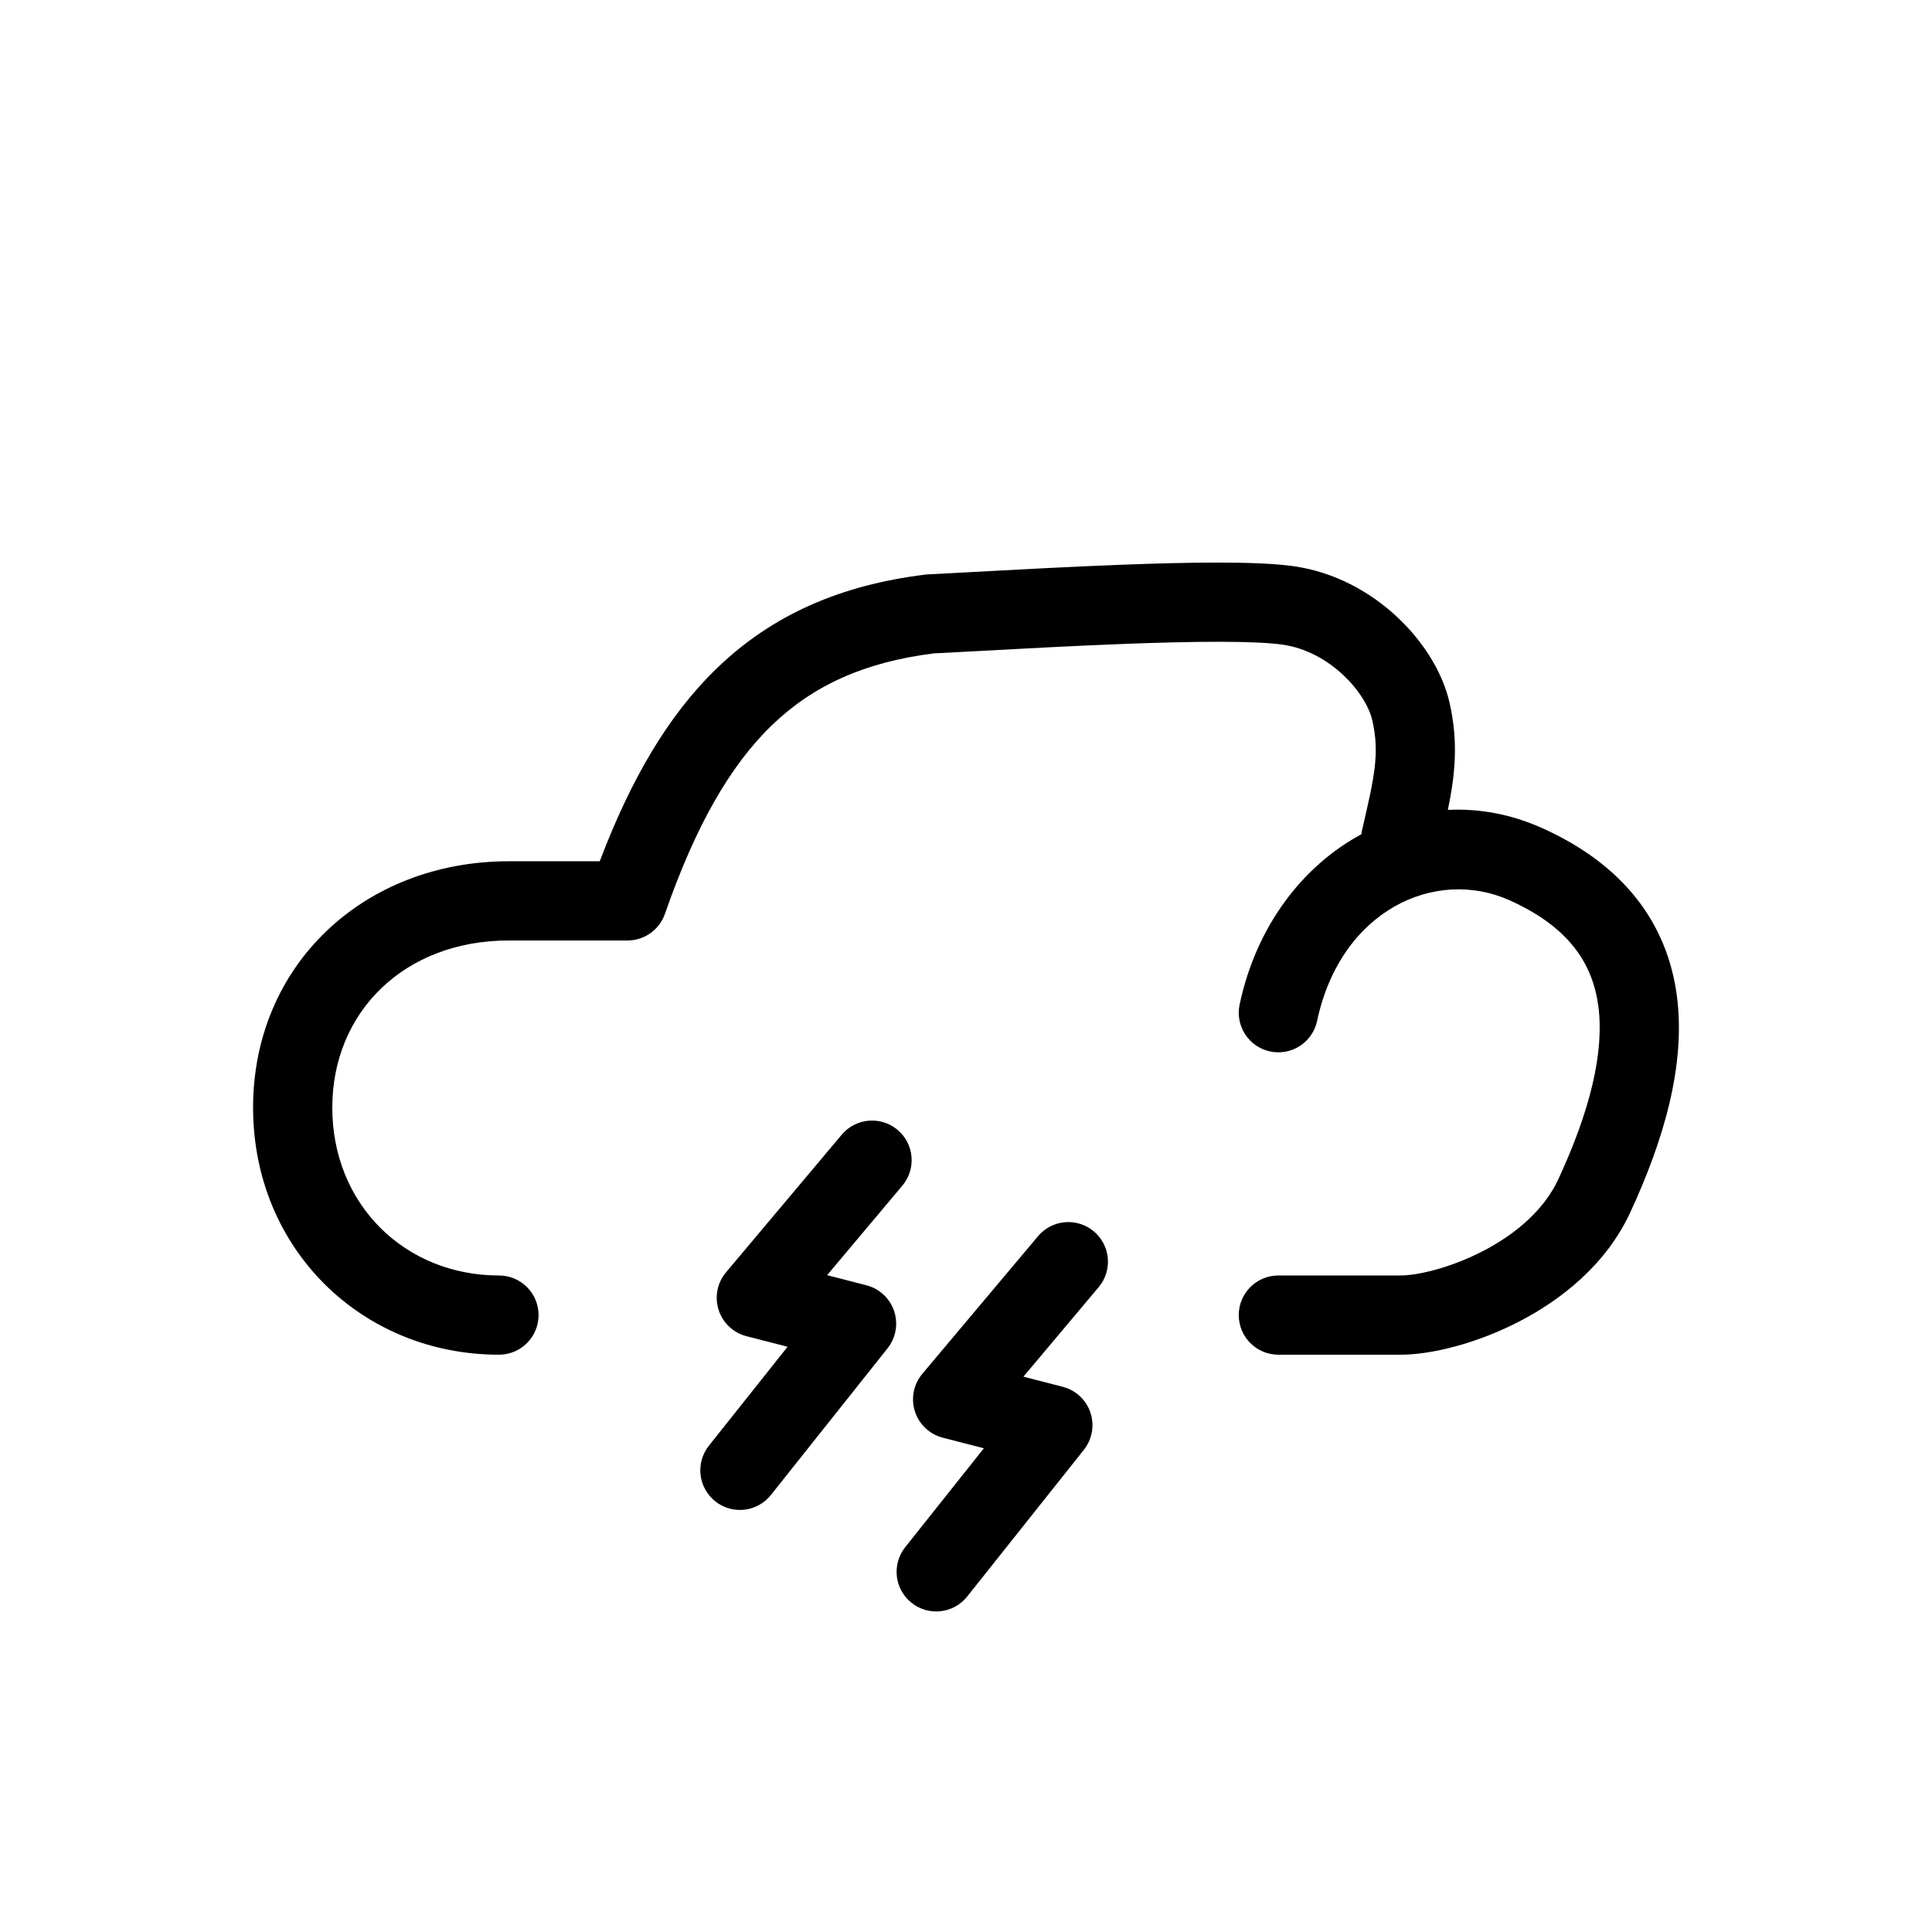<?xml version="1.0" encoding="UTF-8"?>
<!-- Uploaded to: SVG Repo, www.svgrepo.com, Generator: SVG Repo Mixer Tools -->
<svg fill="#000000" width="800px" height="800px" version="1.1" viewBox="144 144 512 512" xmlns="http://www.w3.org/2000/svg">
 <path d="m441.33 293.66c17.973-0.684 36.008-0.977 45.59 0.402 10.91 1.57 20.266 6.871 27.227 13.34 6.859 6.371 12.078 14.535 13.973 22.727 2.422 10.496 1.492 19.234-0.422 28.5 8.246-0.414 16.762 1.113 25.074 4.859 21.648 9.754 33.113 25.293 35.625 44.508 2.375 18.164-3.465 38.125-12.383 57.355-6.41 13.82-18.316 23.148-29.535 28.926-11.125 5.731-23.055 8.73-31.297 8.73h-32.402c-5.797 0-10.496-4.699-10.496-10.496s4.699-10.496 10.496-10.496h32.402c4.16 0 12.801-1.824 21.688-6.398 8.793-4.531 16.336-10.988 20.098-19.098 8.355-18.012 12.215-33.559 10.617-45.805-1.465-11.195-7.648-20.977-23.438-28.09-19.773-8.91-44.863 2.598-51.102 31.934-1.203 5.672-6.777 9.293-12.449 8.086-5.668-1.207-9.289-6.777-8.082-12.449 4.414-20.762 16.684-36.723 32.25-45.098 0.043-0.367 0.109-0.73 0.195-1.098 3.312-14.219 4.715-20.441 2.707-29.145-0.754-3.262-3.32-7.906-7.812-12.078-4.391-4.082-9.941-7.078-15.926-7.938-7.309-1.051-23.258-0.91-41.801-0.207-13.172 0.504-26.961 1.25-38.75 1.891h-0.004c-4.316 0.23-8.363 0.453-12.012 0.637-18.371 2.336-31.879 8.52-42.742 18.98-11.164 10.754-20.305 26.766-28.406 50.047-1.469 4.219-5.449 7.047-9.914 7.047h-31.438c-27.789 0-46.797 19.031-46.797 44.281 0 25.793 19.371 44.5 44.168 44.5 5.797 0 10.496 4.699 10.496 10.496s-4.699 10.496-10.496 10.496c-36.281 0-65.16-27.992-65.16-65.496 0-37.656 29.238-65.27 67.789-65.27h24.082c8.148-21.48 18.004-38.598 31.117-51.223 14.746-14.203 32.832-21.98 55.086-24.734l0.375-0.051 0.379-0.016c3.641-0.188 7.746-0.41 12.164-0.648 11.832-0.641 25.91-1.406 39.266-1.91zm-59.473 149.76c4.434 3.731 5.008 10.352 1.277 14.789l-19.941 23.723 10.422 2.684c3.445 0.887 6.203 3.457 7.332 6.828 1.133 3.371 0.477 7.086-1.734 9.871l-30.914 38.871c-3.609 4.539-10.211 5.293-14.746 1.684-4.539-3.609-5.293-10.211-1.684-14.746l20.844-26.215-10.898-2.809c-3.492-0.898-6.277-3.531-7.379-6.965-1.098-3.434-0.359-7.191 1.965-9.953l30.668-36.48c3.731-4.438 10.352-5.012 14.789-1.281zm53.301 41.688c3.731-4.434 3.156-11.055-1.281-14.785s-11.059-3.156-14.789 1.281l-30.668 36.48c-2.32 2.758-3.059 6.519-1.961 9.953 1.098 3.434 3.887 6.066 7.379 6.965l10.898 2.809-20.848 26.211c-3.606 4.539-2.852 11.141 1.684 14.75 4.535 3.606 11.141 2.856 14.75-1.684l30.914-38.875c2.211-2.781 2.863-6.496 1.734-9.867-1.129-3.371-3.891-5.941-7.332-6.828l-10.422-2.688z" fill-rule="evenodd"/>
</svg>
